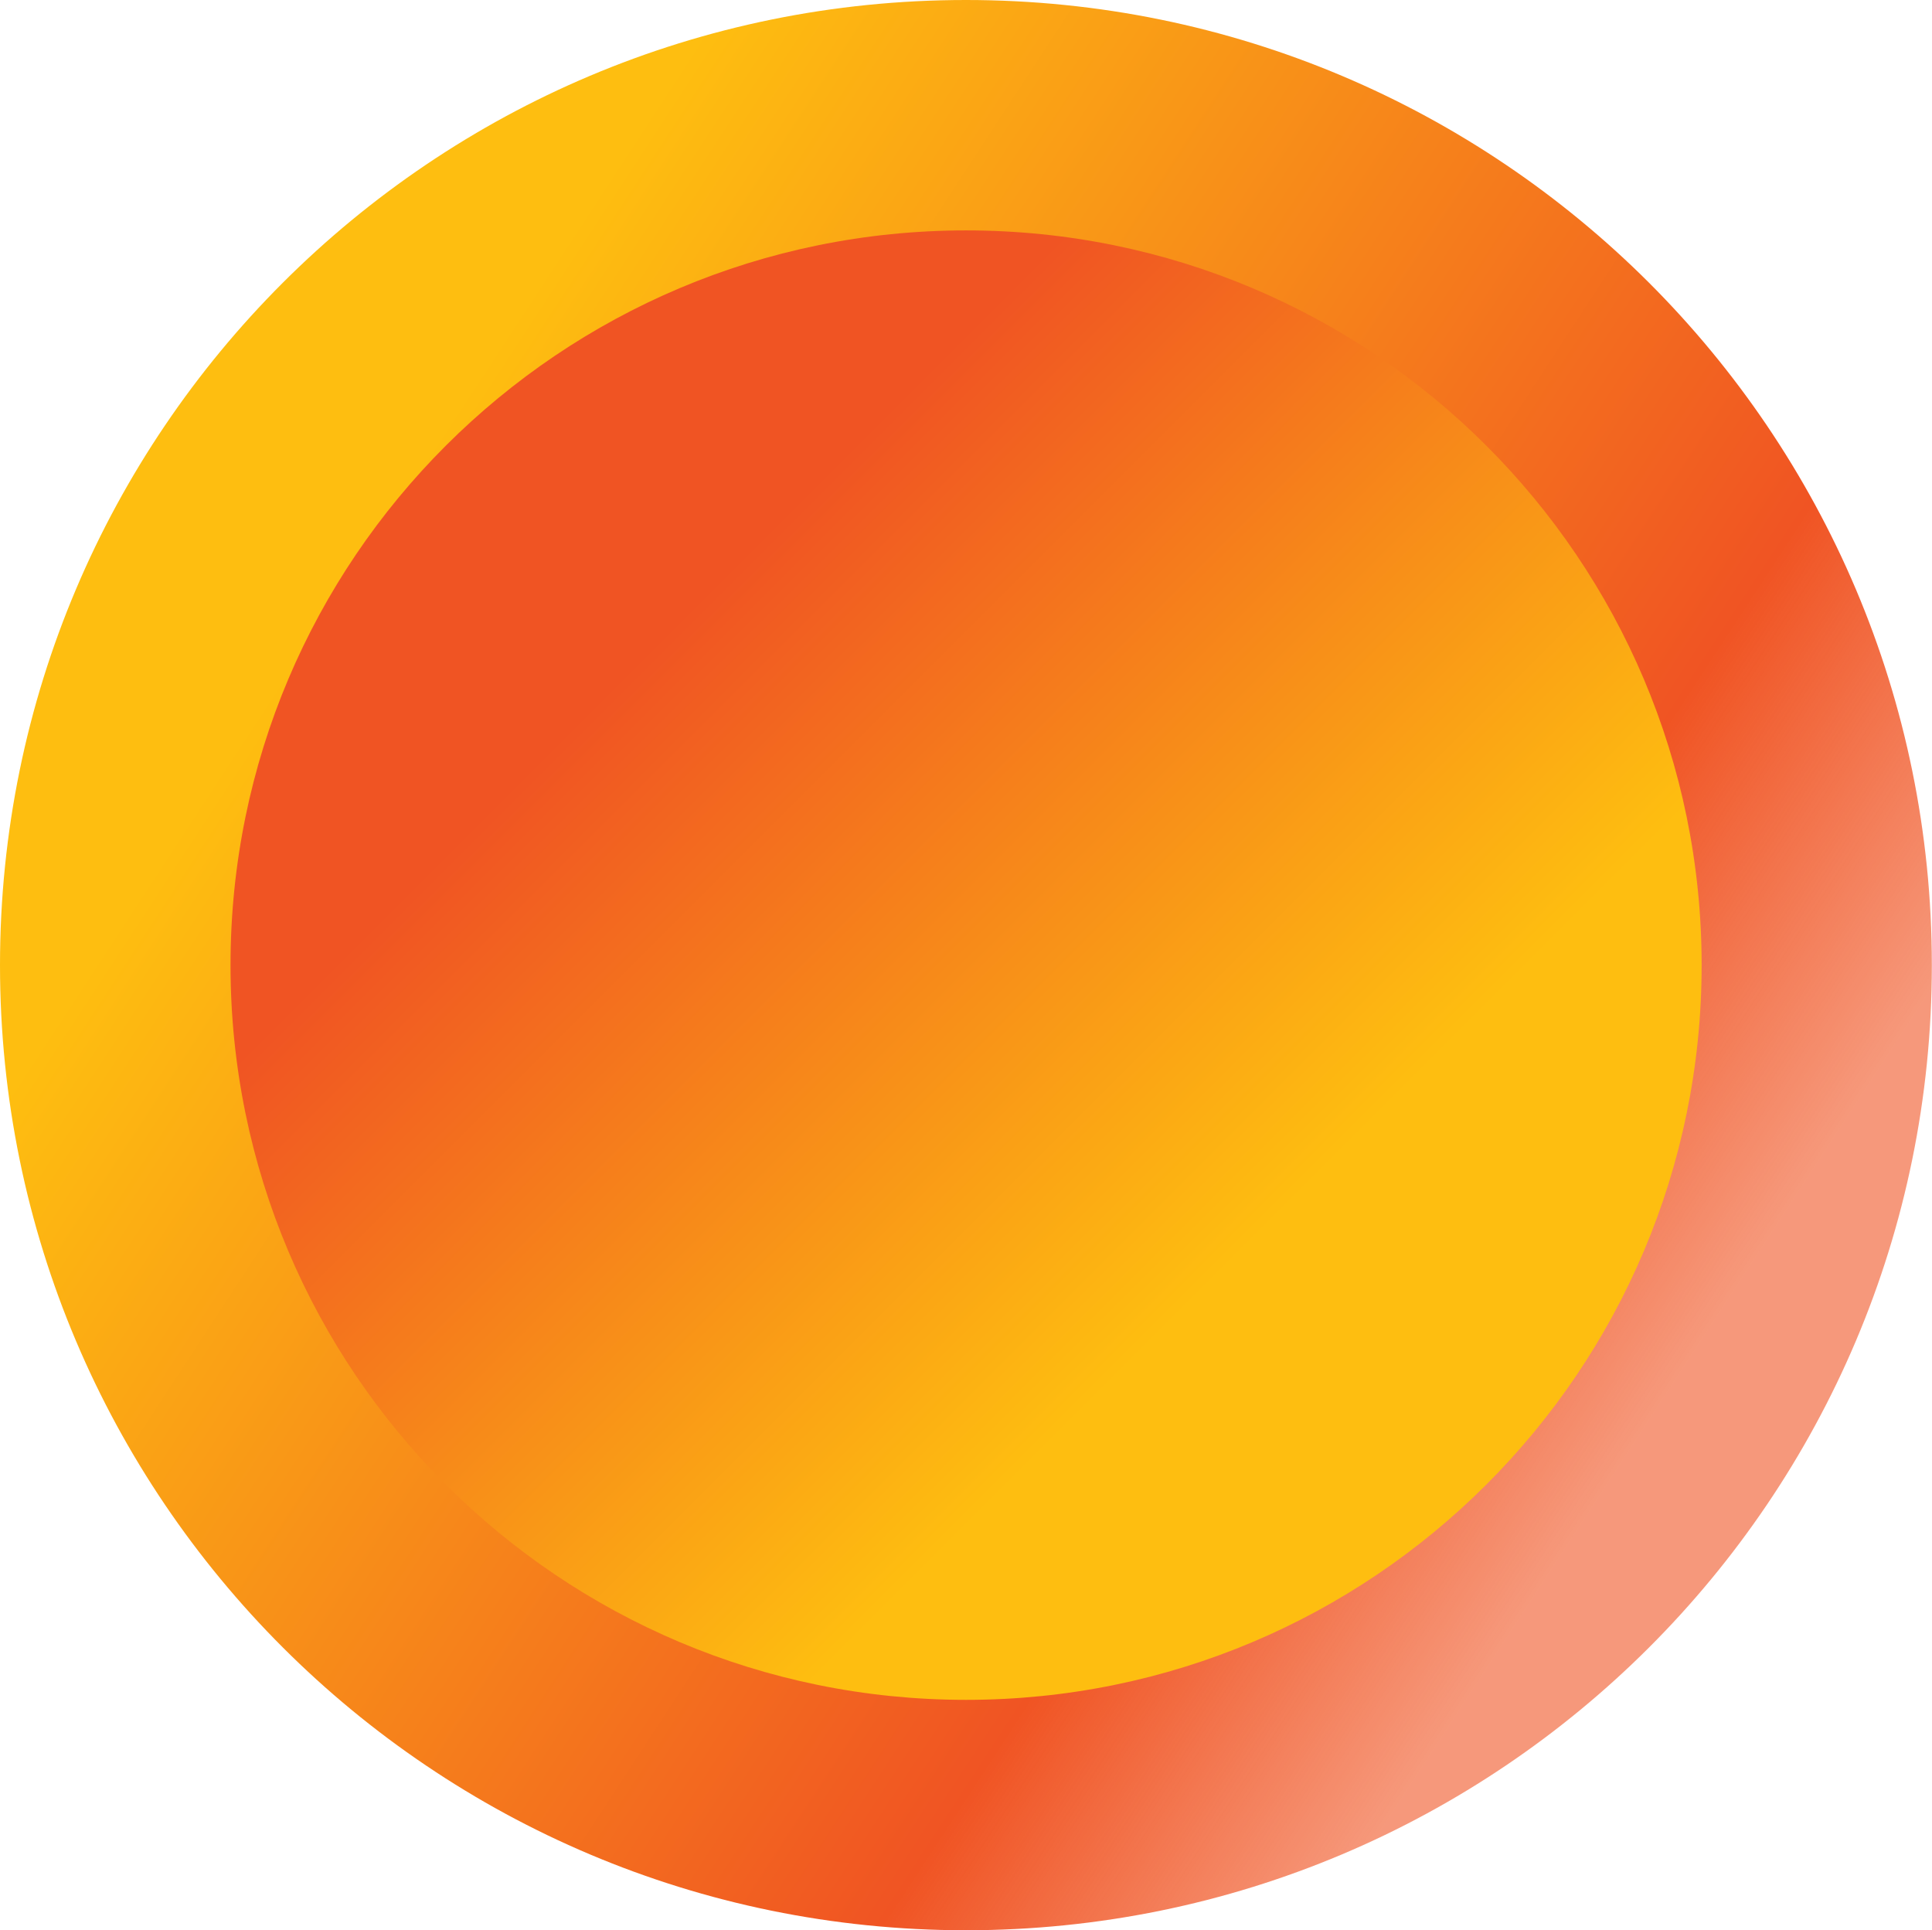 <svg id="eY0Ljo5tzTd1" xmlns="http://www.w3.org/2000/svg" xmlns:xlink="http://www.w3.org/1999/xlink" viewBox="0 0 1216.1 1214.7" shape-rendering="geometricPrecision" text-rendering="geometricPrecision">
<style><![CDATA[
#eY0Ljo5tzTd6_to {animation: eY0Ljo5tzTd6_to__to 3000ms linear infinite normal forwards}@keyframes eY0Ljo5tzTd6_to__to { 0% {offset-distance: 0%} 16.667% {offset-distance: 0%} 40% {offset-distance: 75.286%} 53.333% {offset-distance: 100%} 100% {offset-distance: 100%}} #eY0Ljo5tzTd8_to {animation: eY0Ljo5tzTd8_to__to 3000ms linear infinite normal forwards}@keyframes eY0Ljo5tzTd8_to__to { 0% {offset-distance: 0%} 16.667% {offset-distance: 0%} 43.333% {offset-distance: 71.63%} 56.667% {offset-distance: 100%} 100% {offset-distance: 100%}} #eY0Ljo5tzTd10_to {animation: eY0Ljo5tzTd10_to__to 3000ms linear infinite normal forwards}@keyframes eY0Ljo5tzTd10_to__to { 0% {offset-distance: 0%} 16.667% {offset-distance: 0%} 40% {offset-distance: 73.834%} 53.333% {offset-distance: 100%} 100% {offset-distance: 100%}} #eY0Ljo5tzTd12_to {animation: eY0Ljo5tzTd12_to__to 3000ms linear infinite normal forwards}@keyframes eY0Ljo5tzTd12_to__to { 0% {offset-distance: 0%} 16.667% {offset-distance: 0%} 40% {offset-distance: 75.847%} 53.333% {offset-distance: 100%} 100% {offset-distance: 100%}}
]]></style>
<defs><linearGradient id="eY0Ljo5tzTd2-fill" x1="1040.937" y1="890.559" x2="23.45" y2="225.049" spreadMethod="pad" gradientUnits="userSpaceOnUse" gradientTransform="translate(0 0)"><stop id="eY0Ljo5tzTd2-fill-0" offset="0%" stop-color="rgba(240,84,35,0.6)"/><stop id="eY0Ljo5tzTd2-fill-1" offset="18.99%" stop-color="#f05423"/><stop id="eY0Ljo5tzTd2-fill-2" offset="80.44%" stop-color="#febe10"/></linearGradient><linearGradient id="eY0Ljo5tzTd3-fill" x1="280.9" y1="280.2" x2="935.3" y2="934.6" spreadMethod="pad" gradientUnits="userSpaceOnUse" gradientTransform="translate(0 0)"><stop id="eY0Ljo5tzTd3-fill-0" offset="19.55%" stop-color="#f05423"/><stop id="eY0Ljo5tzTd3-fill-1" offset="77.09%" stop-color="#febe10"/></linearGradient></defs><path d="M0,607.4C0,271.9,272.2,0,608,0s608,271.9,608,607.4-272.2,607.4-608,607.4-608-272-608-607.4Z" fill="url(#eY0Ljo5tzTd2-fill)"/><path d="M145.1,607.4C145.1,352,352.3,145,608.1,145s463,207,463,462.4-207.2,462.4-463,462.4-463-207-463-462.4Z" transform="translate(-0 0)" fill="url(#eY0Ljo5tzTd3-fill)"/><g transform="translate(-3007.115-1389.045)"><g id="eY0Ljo5tzTd6_to" style="offset-path:path('M3819.992,2141.845C3752.301,2255.264,3621.377,2302.187,3501.58,2230.69C3454.936,2202.852,3448.046,2183.141,3426.82,2138.317');offset-rotate:0deg"><path d="M3900.2,2075.2c0,47.8-35.2,86.8-78.8,86.8-43.2,0-78.8-39-78.8-86.8s35.2-86.8,78.8-86.8s78.8,39,78.8,86.8Zm-206.1,216.9c13-151.4,243.6-152.6,249.7,0h-249.7Z" transform="translate(-3818.95,-2140.25)" fill="none" stroke="#000" stroke-width="32" stroke-linecap="round" stroke-linejoin="round" stroke-miterlimit="10"/></g></g><g transform="translate(-2993.023-1388.962)"><g id="eY0Ljo5tzTd10_to" style="offset-path:path('M3412.723,2112.798C3339.947,1940.883,3378.55,1848.665,3487.924,1790.761C3538.412,1764.032,3562.363,1749.722,3611.957,1750.277');offset-rotate:0deg"><path d="M3510.4,2075.2c0,47.8-35.2,86.8-78.8,86.8-43.2,0-78.8-39-78.8-86.8s35.2-86.8,78.8-86.8s78.8,39,78.8,86.8Zm-206.1,216.9c13-151.4,243.6-152.6,249.7,0h-249.7Z" transform="translate(-3429.15,-2114.816)" fill="none" stroke="#000" stroke-width="32" stroke-linecap="round" stroke-linejoin="round" stroke-miterlimit="10"/></g></g><g transform="translate(-3005.166-1386.119)"><g id="eY0Ljo5tzTd12_to" style="offset-path:path('M3624.1,1772.818C3756.183,1772.818,3863.171,1885.89,3863.171,2025.4C3863.171,2058.799,3829.186,2109.782,3818.042,2138.969');offset-rotate:0deg"><path d="M3705.3,1706.6c0,47.8-35.2,86.8-78.8,86.8-43.2,0-78.8-39-78.8-86.8s35.2-86.8,78.8-86.8s78.8,39,78.8,86.8Zm-206.1,216.8c13-151.4,243.6-152.6,249.7,0h-249.7Z" transform="translate(-3624.05,-1771.6)" fill="none" stroke="#000" stroke-width="32" stroke-linecap="round" stroke-linejoin="round" stroke-miterlimit="10"/></g></g></svg>
